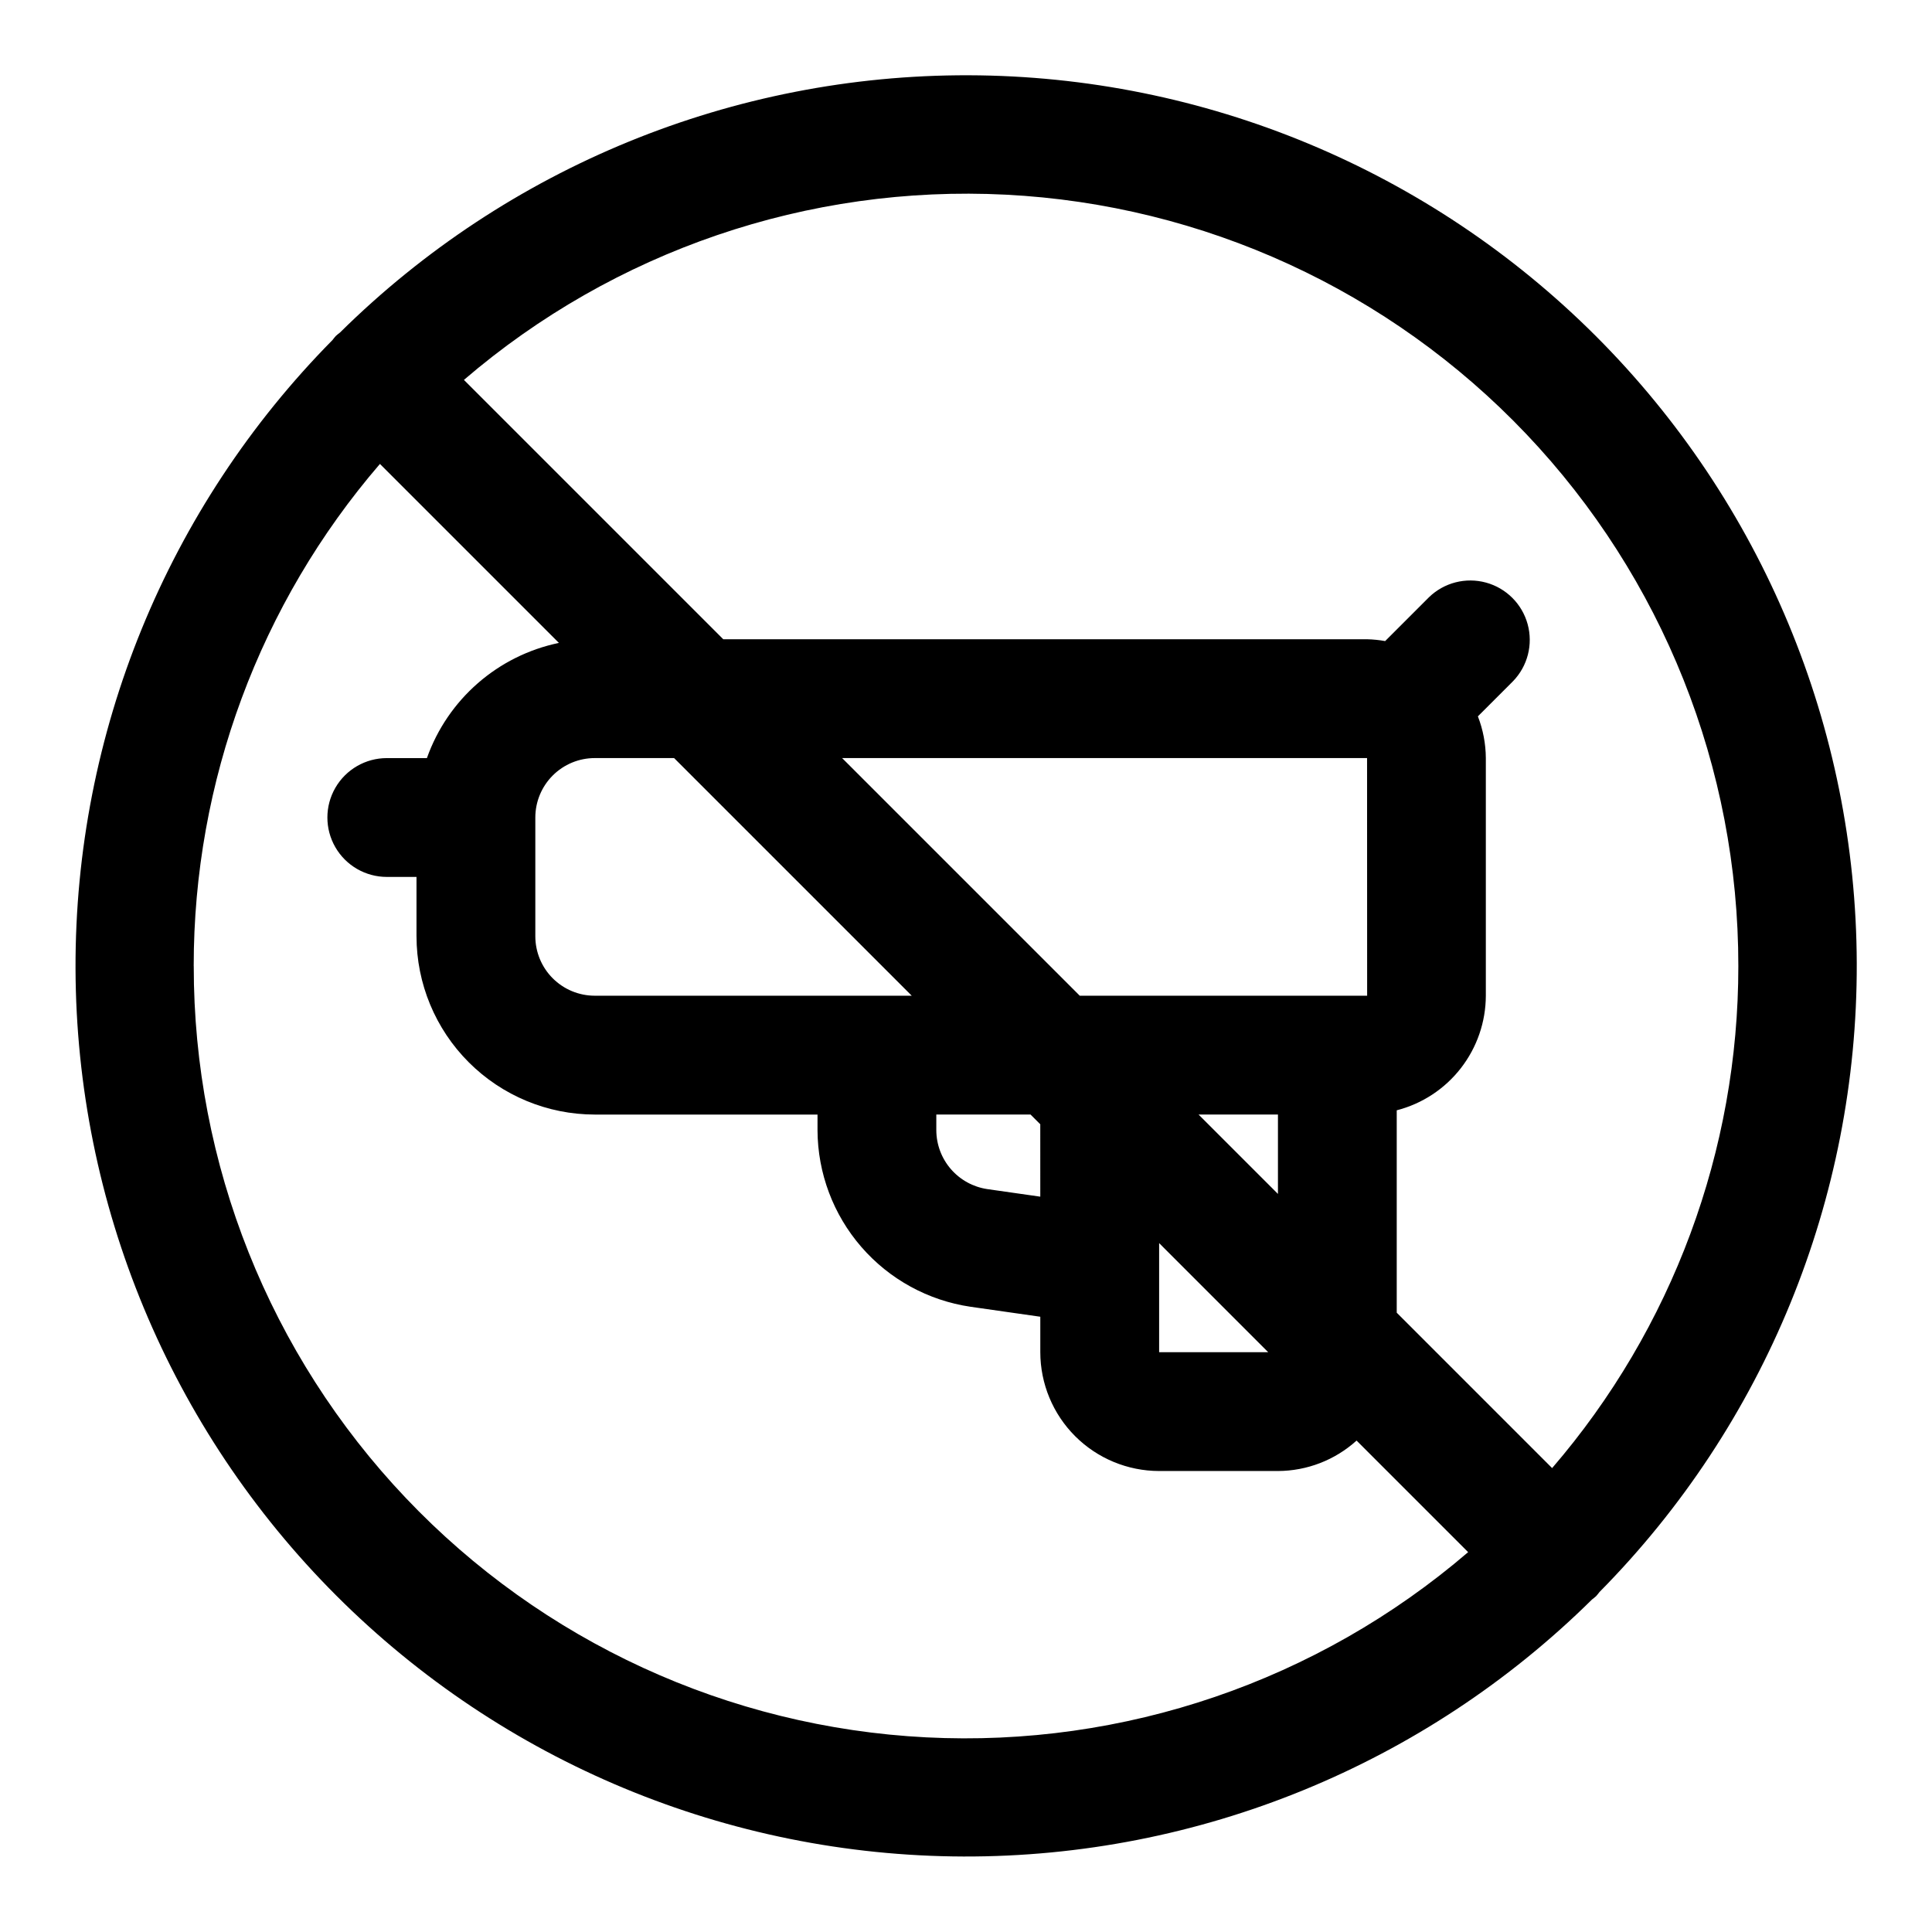 <?xml version="1.0" encoding="UTF-8"?>
<!-- Uploaded to: SVG Repo, www.svgrepo.com, Generator: SVG Repo Mixer Tools -->
<svg fill="#000000" width="800px" height="800px" version="1.1" viewBox="144 144 512 512" xmlns="http://www.w3.org/2000/svg">
 <path d="m567.88 565.9c43.848-44.348 68.355-104.25 68.18-166.61-0.176-62.363-25.031-122.12-69.125-166.21-44.098-44.098-103.86-68.953-166.22-69.133-62.359-0.176-122.26 24.332-166.61 68.176-0.363 0.301-0.75 0.551-1.09 0.891-0.34 0.34-0.59 0.727-0.891 1.09-43.816 44.355-68.301 104.24-68.109 166.59 0.188 62.348 25.039 122.09 69.125 166.17 44.086 44.086 103.82 68.938 166.17 69.129 62.348 0.188 122.24-24.297 166.59-68.109 0.359-0.301 0.75-0.551 1.09-0.891 0.34-0.344 0.59-0.734 0.891-1.09zm36.797-165.9c0.031 48.832-17.484 96.055-49.348 133.06l-41.18-41.18v-53.637c6.742-1.738 12.715-5.66 16.988-11.156 4.273-5.496 6.606-12.254 6.625-19.215v-62.977c-0.023-3.781-0.738-7.527-2.106-11.055l9.305-9.305-0.004 0.004c3.879-3.996 5.356-9.746 3.887-15.113-1.469-5.371-5.664-9.566-11.035-11.035-5.371-1.469-11.117 0.008-15.113 3.883l-11.617 11.617c-1.586-0.285-3.191-0.445-4.805-0.484h-170.6l-68.73-68.73c39.805-34.18 91.227-51.754 143.62-49.086 52.398 2.668 101.77 25.375 137.9 63.418 36.129 38.047 56.254 88.523 56.211 140.99zm-184.99 61.129-14.035-2.004c-3.746-0.551-7.168-2.43-9.648-5.289-2.481-2.859-3.852-6.512-3.871-10.301v-4.176h24.969l2.582 2.582zm-133.82-100.49c0.004-4.172 1.664-8.176 4.613-11.125 2.953-2.953 6.957-4.613 11.129-4.617h21.035l62.977 62.977h-84.012c-4.172-0.004-8.176-1.664-11.129-4.617-2.949-2.949-4.609-6.953-4.613-11.129zm220.42-15.742 0.02 62.977h-76.16l-62.977-62.977zm-55.105 128.54 28.902 28.906h-28.902zm10.453-34.07h21.035v21.035zm-266.3-39.359c-0.027-48.836 17.484-96.059 49.352-133.06l47.43 47.43h-0.004c-16.188 3.371-29.449 14.941-34.98 30.527h-10.629c-5.621 0-10.82 3-13.633 7.871s-2.812 10.875 0 15.746c2.812 4.871 8.012 7.871 13.633 7.871h7.871v15.742h0.004c0.012 12.523 4.992 24.531 13.848 33.383 8.855 8.855 20.859 13.836 33.383 13.852h59.039v4.18-0.004c0.051 11.359 4.168 22.32 11.609 30.898 7.441 8.582 17.711 14.207 28.945 15.863l18.488 2.641v9.398c0.008 8.348 3.328 16.352 9.23 22.254 5.906 5.902 13.91 9.223 22.258 9.234h31.488c7.703-0.027 15.125-2.898 20.84-8.066l29.566 29.566h-0.004c-39.805 34.176-91.227 51.75-143.62 49.082-52.398-2.668-101.77-25.375-137.89-63.418-36.129-38.047-56.254-88.523-56.215-140.99z"/>
</svg>